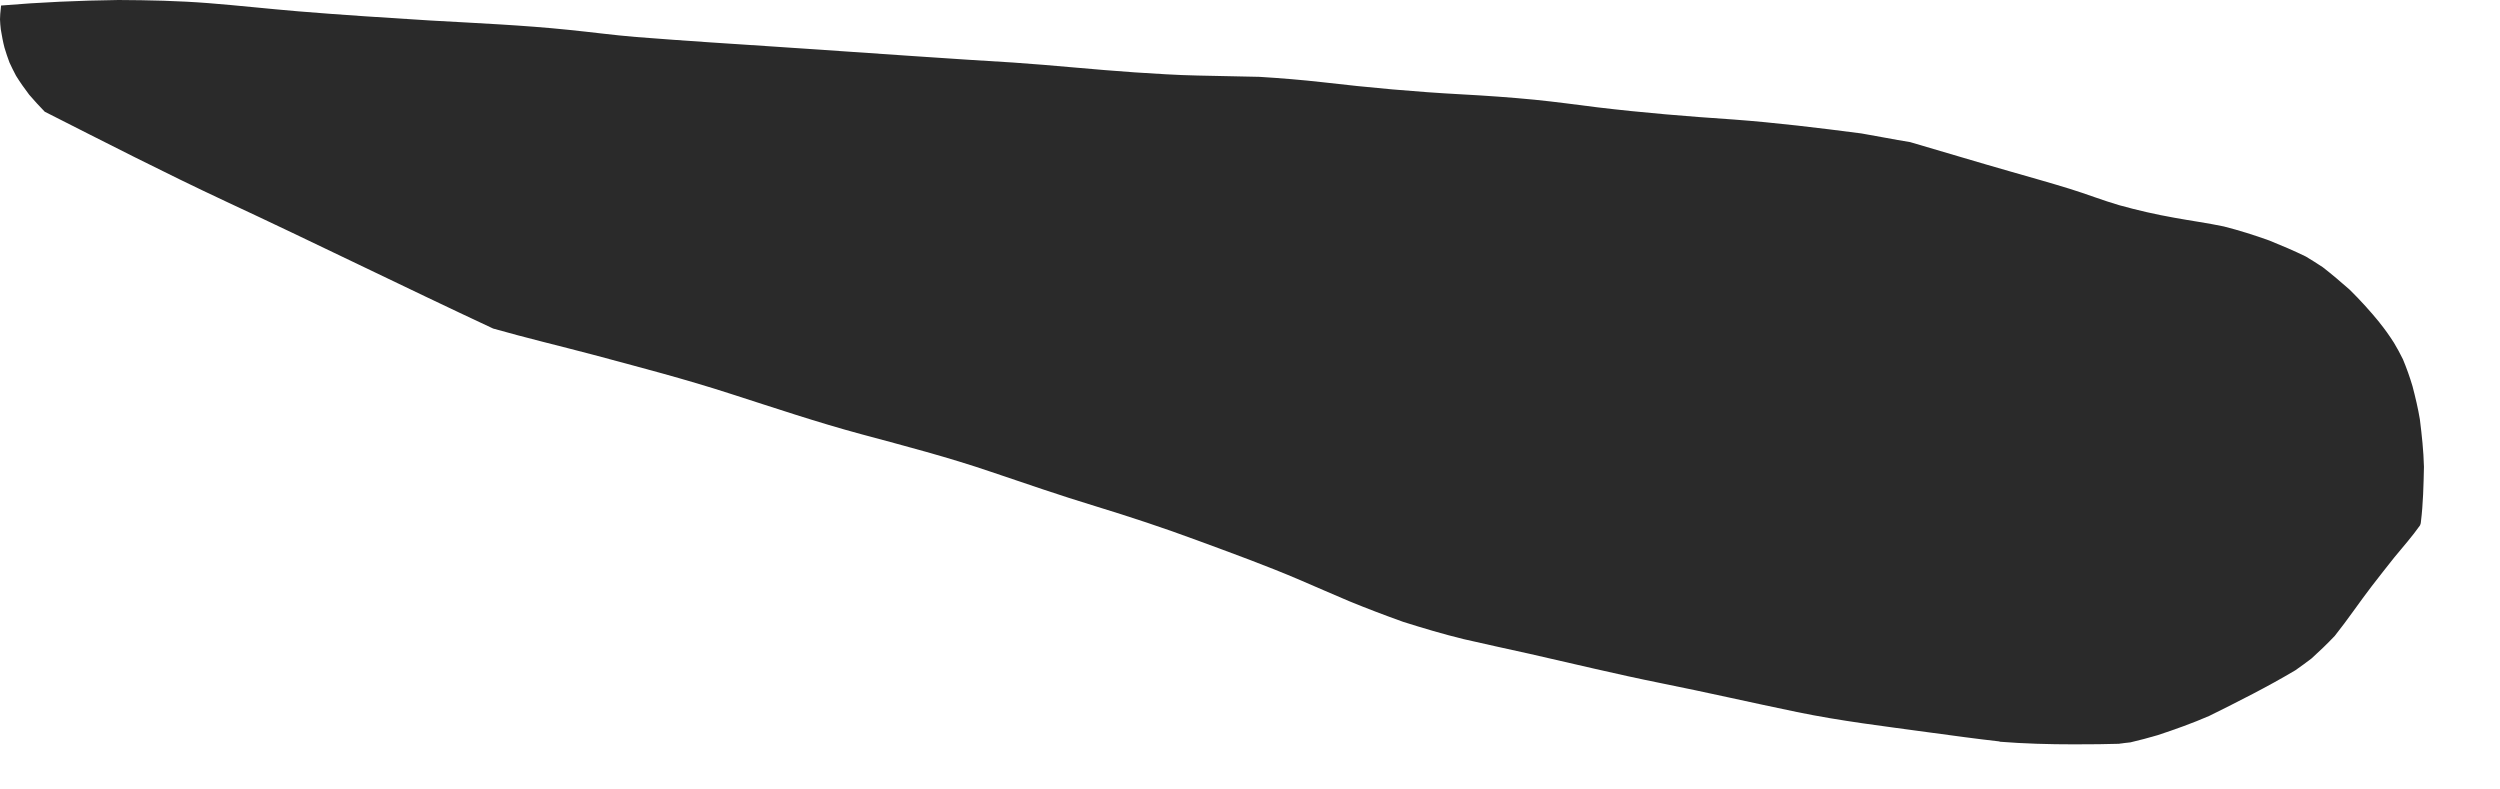 <?xml version="1.0" encoding="utf-8"?>
<svg xmlns="http://www.w3.org/2000/svg" fill="none" height="100%" overflow="visible" preserveAspectRatio="none" style="display: block;" viewBox="0 0 19 6" width="100%">
<path d="M15.197 5.635C15.017 5.615 14.839 5.59 14.66 5.566C14.325 5.52 13.988 5.48 13.655 5.411C13.311 5.34 12.968 5.261 12.623 5.192C12.289 5.125 11.957 5.044 11.625 4.969C11.456 4.931 11.289 4.896 11.122 4.857C10.967 4.819 10.816 4.774 10.664 4.726C10.527 4.677 10.39 4.625 10.256 4.57C10.131 4.518 10.007 4.462 9.882 4.409C9.625 4.299 9.363 4.204 9.1 4.107C8.844 4.012 8.586 3.927 8.325 3.847C8.058 3.766 7.796 3.675 7.532 3.586C7.207 3.475 6.876 3.389 6.546 3.3C6.212 3.21 5.886 3.1 5.556 2.994C5.208 2.881 4.854 2.789 4.5 2.694C4.25 2.628 3.998 2.568 3.748 2.497C3.067 2.179 2.393 1.846 1.712 1.529C1.25 1.313 0.796 1.08 0.34 0.849C0.299 0.807 0.26 0.764 0.222 0.72C0.187 0.674 0.153 0.626 0.122 0.576C0.104 0.542 0.087 0.508 0.072 0.475C0.058 0.437 0.045 0.4 0.034 0.362C0.022 0.316 0.014 0.27 0.006 0.223C0.003 0.198 0.001 0.173 0 0.147C0 0.119 0.003 0.093 0.006 0.065C0.006 0.058 0.008 0.049 0.008 0.042C0.305 0.017 0.602 0.004 0.9 0C1.129 0.001 1.358 0.006 1.587 0.024C1.813 0.042 2.039 0.067 2.266 0.086C2.602 0.114 2.939 0.135 3.274 0.156C3.624 0.176 3.975 0.191 4.323 0.227C4.493 0.244 4.662 0.267 4.832 0.281C5.02 0.296 5.208 0.309 5.397 0.322C5.726 0.343 6.055 0.366 6.383 0.388C6.82 0.418 7.258 0.449 7.696 0.475C8.006 0.496 8.314 0.529 8.624 0.55C8.783 0.56 8.941 0.571 9.1 0.574C9.257 0.577 9.415 0.58 9.572 0.584C9.733 0.594 9.893 0.607 10.053 0.625C10.404 0.666 10.755 0.698 11.108 0.717C11.293 0.727 11.479 0.74 11.664 0.758C11.824 0.774 11.983 0.796 12.143 0.816C12.485 0.857 12.828 0.885 13.171 0.908C13.496 0.932 13.822 0.972 14.146 1.014C14.27 1.035 14.392 1.06 14.517 1.08C14.771 1.154 15.025 1.231 15.281 1.304C15.431 1.347 15.581 1.389 15.73 1.435C15.857 1.474 15.98 1.523 16.108 1.56C16.245 1.598 16.384 1.63 16.526 1.655C16.651 1.678 16.778 1.695 16.901 1.721C17.019 1.751 17.133 1.787 17.247 1.828C17.341 1.866 17.433 1.905 17.525 1.95C17.568 1.976 17.61 2.002 17.652 2.03C17.723 2.085 17.791 2.143 17.859 2.203C17.94 2.283 18.015 2.366 18.086 2.453C18.086 2.452 18.084 2.45 18.082 2.449C18.123 2.499 18.159 2.55 18.194 2.605C18.218 2.645 18.241 2.687 18.262 2.73C18.29 2.797 18.314 2.864 18.335 2.935C18.357 3.019 18.377 3.103 18.391 3.187C18.406 3.308 18.419 3.426 18.422 3.548C18.419 3.687 18.416 3.828 18.399 3.965C18.399 3.972 18.397 3.981 18.394 3.988C18.394 3.989 18.394 3.99 18.392 3.993C18.332 4.078 18.263 4.156 18.197 4.236C18.14 4.308 18.082 4.381 18.026 4.454C17.93 4.579 17.843 4.709 17.744 4.833C17.688 4.892 17.63 4.948 17.568 5.004C17.527 5.035 17.487 5.065 17.445 5.094C17.233 5.22 17.012 5.331 16.79 5.441C16.661 5.497 16.532 5.543 16.399 5.587C16.33 5.607 16.261 5.626 16.191 5.642C16.161 5.646 16.13 5.649 16.101 5.652C16.115 5.652 16.129 5.652 16.143 5.652C16.015 5.656 15.889 5.657 15.761 5.657C15.573 5.657 15.385 5.652 15.197 5.637V5.635Z" fill="#2A2A2A" id="Vector"/>
</svg>
